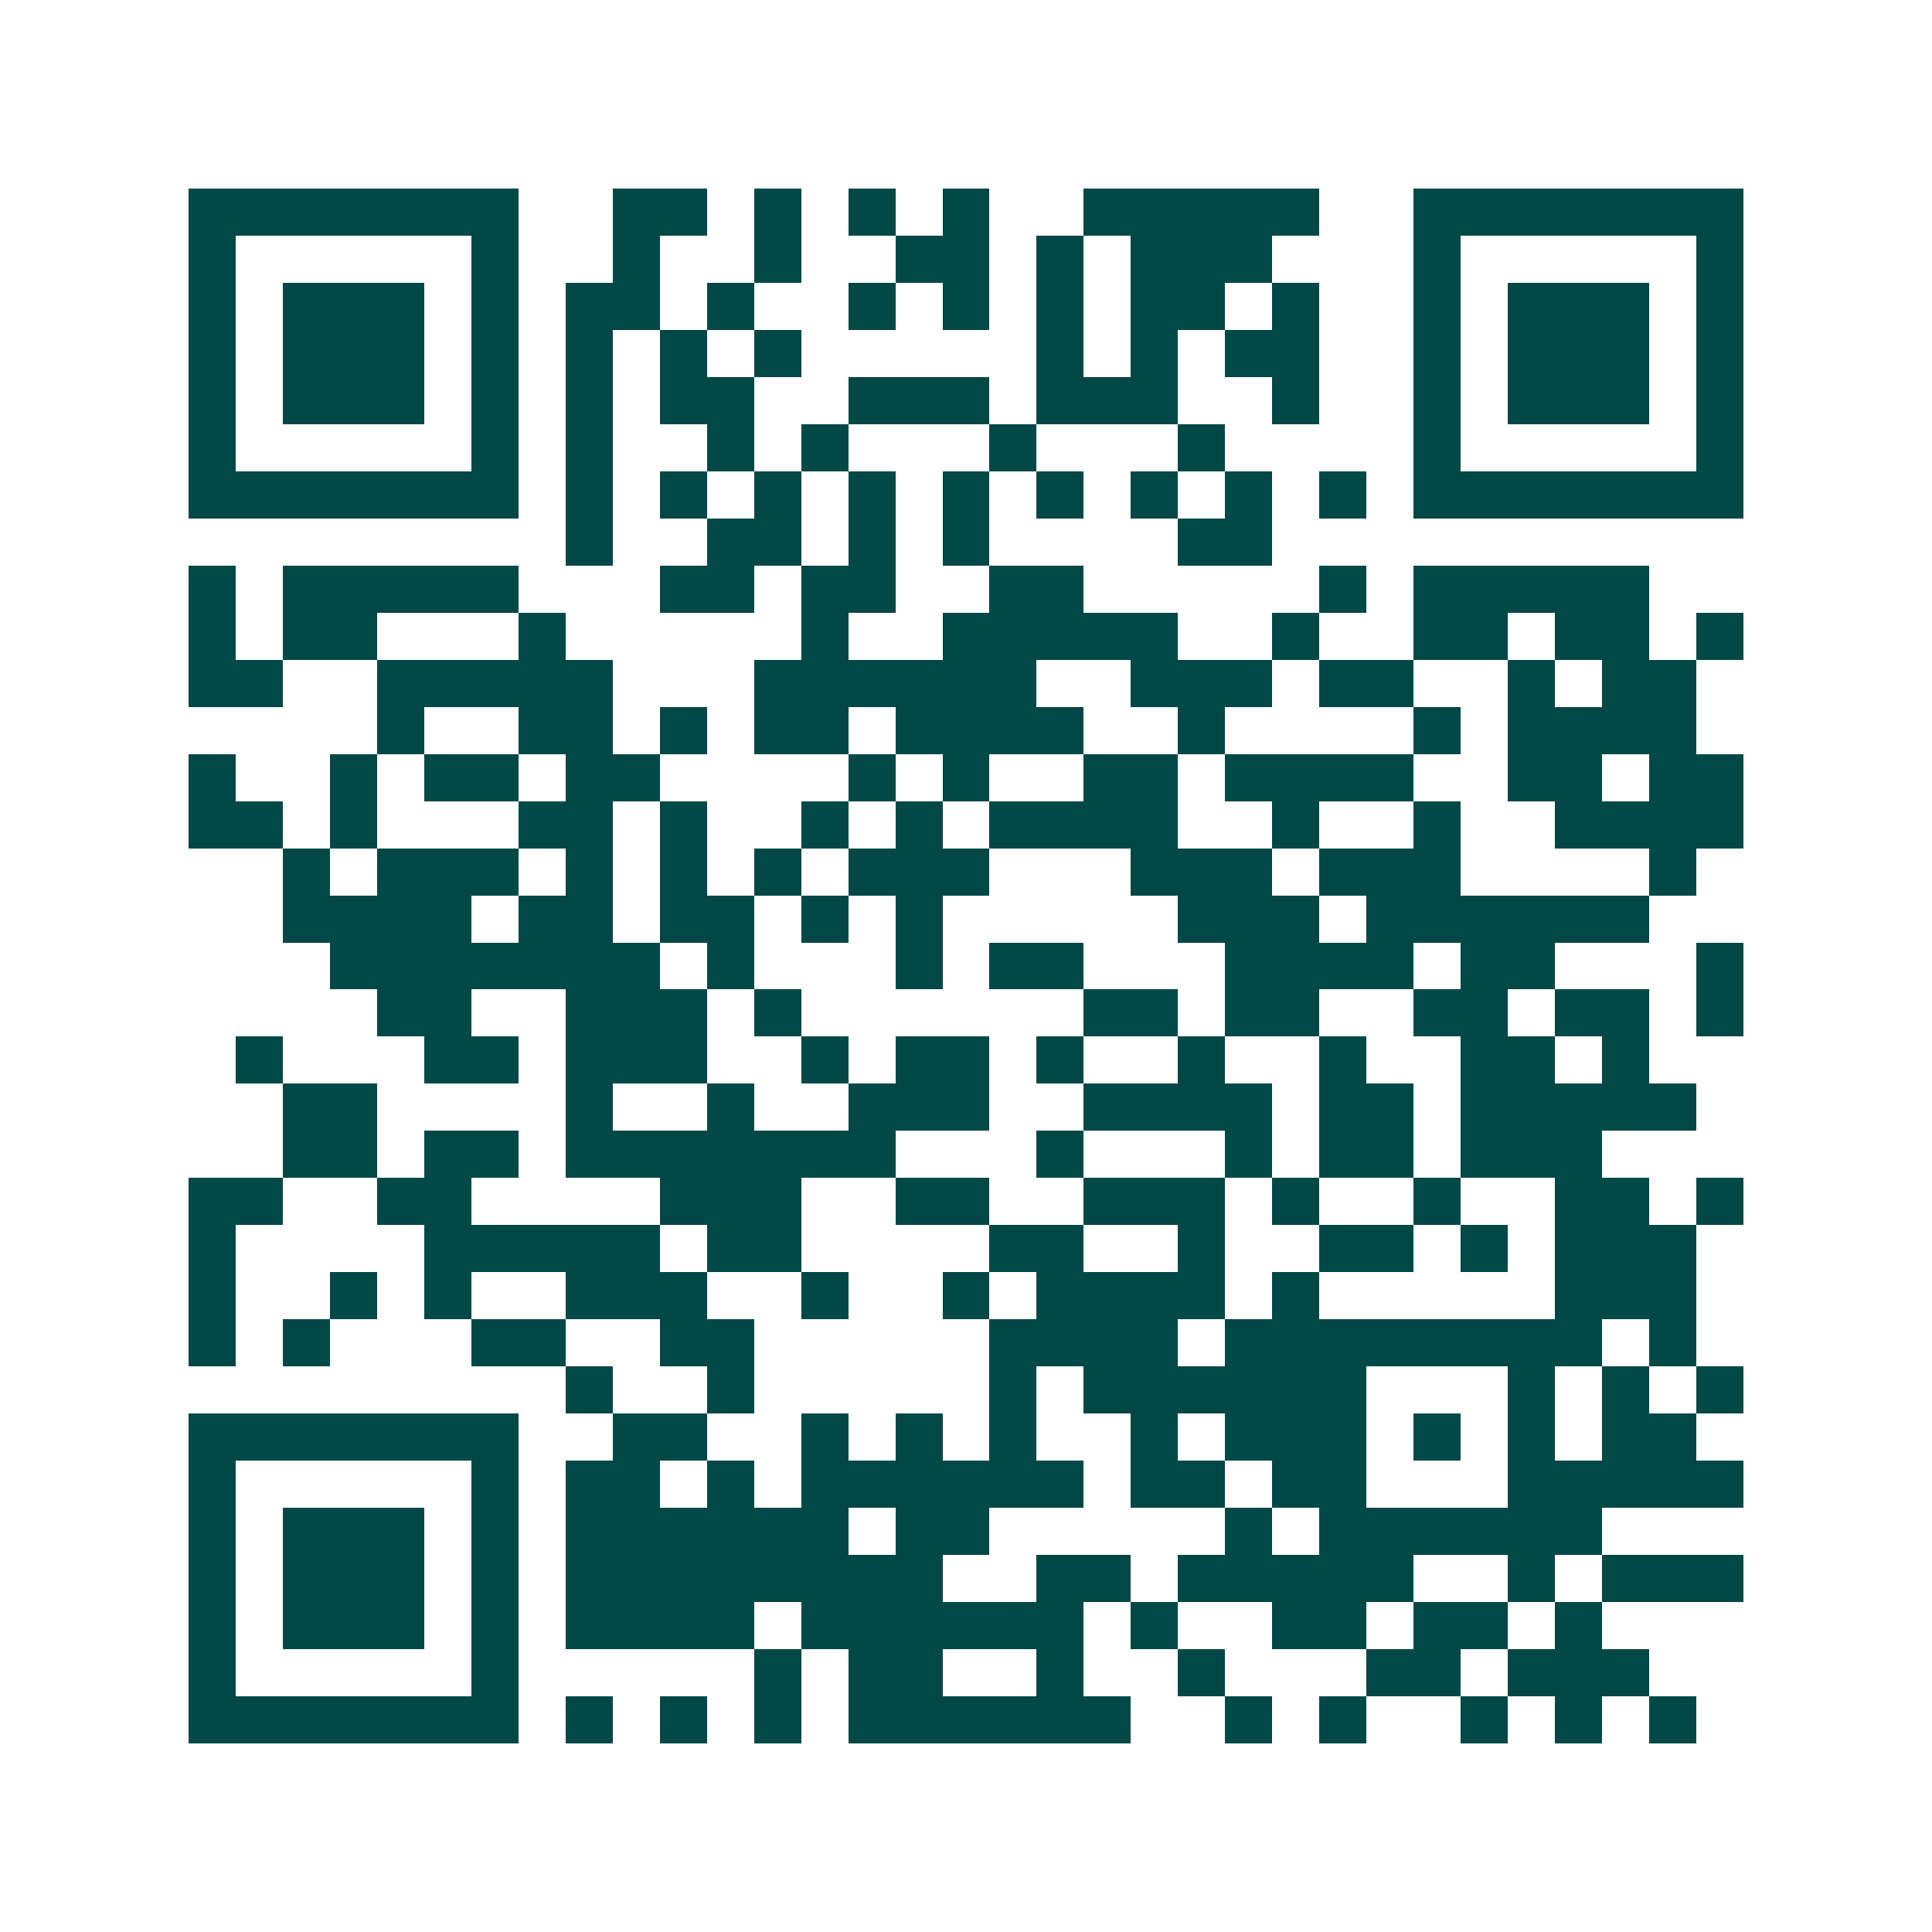 <svg xmlns="http://www.w3.org/2000/svg" width="200" height="200" viewBox="0 0 41 41" shape-rendering="crispEdges"><path fill="#ffffff" d="M0 0h41v41H0z"/><path stroke="#014847" d="M4 4.5h7m2 0h2m1 0h1m1 0h1m1 0h1m2 0h5m2 0h7M4 5.5h1m5 0h1m2 0h1m2 0h1m2 0h2m1 0h1m1 0h3m3 0h1m5 0h1M4 6.5h1m1 0h3m1 0h1m1 0h2m1 0h1m2 0h1m1 0h1m1 0h1m1 0h2m1 0h1m2 0h1m1 0h3m1 0h1M4 7.5h1m1 0h3m1 0h1m1 0h1m1 0h1m1 0h1m5 0h1m1 0h1m1 0h2m2 0h1m1 0h3m1 0h1M4 8.5h1m1 0h3m1 0h1m1 0h1m1 0h2m2 0h3m1 0h3m2 0h1m2 0h1m1 0h3m1 0h1M4 9.5h1m5 0h1m1 0h1m2 0h1m1 0h1m3 0h1m3 0h1m4 0h1m5 0h1M4 10.5h7m1 0h1m1 0h1m1 0h1m1 0h1m1 0h1m1 0h1m1 0h1m1 0h1m1 0h1m1 0h7M12 11.5h1m2 0h2m1 0h1m1 0h1m4 0h2M4 12.5h1m1 0h5m3 0h2m1 0h2m2 0h2m5 0h1m1 0h5M4 13.5h1m1 0h2m3 0h1m5 0h1m2 0h5m2 0h1m2 0h2m1 0h2m1 0h1M4 14.5h2m2 0h5m3 0h6m2 0h3m1 0h2m2 0h1m1 0h2M8 15.5h1m2 0h2m1 0h1m1 0h2m1 0h4m2 0h1m4 0h1m1 0h4M4 16.5h1m2 0h1m1 0h2m1 0h2m4 0h1m1 0h1m2 0h2m1 0h4m2 0h2m1 0h2M4 17.5h2m1 0h1m3 0h2m1 0h1m2 0h1m1 0h1m1 0h4m2 0h1m2 0h1m2 0h4M6 18.5h1m1 0h3m1 0h1m1 0h1m1 0h1m1 0h3m3 0h3m1 0h3m4 0h1M6 19.5h4m1 0h2m1 0h2m1 0h1m1 0h1m5 0h3m1 0h6M7 20.5h7m1 0h1m3 0h1m1 0h2m3 0h4m1 0h2m3 0h1M8 21.5h2m2 0h3m1 0h1m6 0h2m1 0h2m2 0h2m1 0h2m1 0h1M5 22.5h1m3 0h2m1 0h3m2 0h1m1 0h2m1 0h1m2 0h1m2 0h1m2 0h2m1 0h1M6 23.5h2m4 0h1m2 0h1m2 0h3m2 0h4m1 0h2m1 0h5M6 24.5h2m1 0h2m1 0h7m3 0h1m3 0h1m1 0h2m1 0h3M4 25.5h2m2 0h2m4 0h3m2 0h2m2 0h3m1 0h1m2 0h1m2 0h2m1 0h1M4 26.5h1m4 0h5m1 0h2m4 0h2m2 0h1m2 0h2m1 0h1m1 0h3M4 27.5h1m2 0h1m1 0h1m2 0h3m2 0h1m2 0h1m1 0h4m1 0h1m5 0h3M4 28.5h1m1 0h1m3 0h2m2 0h2m5 0h4m1 0h8m1 0h1M12 29.5h1m2 0h1m5 0h1m1 0h6m3 0h1m1 0h1m1 0h1M4 30.5h7m2 0h2m2 0h1m1 0h1m1 0h1m2 0h1m1 0h3m1 0h1m1 0h1m1 0h2M4 31.5h1m5 0h1m1 0h2m1 0h1m1 0h6m1 0h2m1 0h2m3 0h5M4 32.5h1m1 0h3m1 0h1m1 0h6m1 0h2m5 0h1m1 0h6M4 33.5h1m1 0h3m1 0h1m1 0h8m2 0h2m1 0h5m2 0h1m1 0h3M4 34.5h1m1 0h3m1 0h1m1 0h4m1 0h6m1 0h1m2 0h2m1 0h2m1 0h1M4 35.5h1m5 0h1m5 0h1m1 0h2m2 0h1m2 0h1m3 0h2m1 0h3M4 36.5h7m1 0h1m1 0h1m1 0h1m1 0h6m2 0h1m1 0h1m2 0h1m1 0h1m1 0h1"/></svg>
